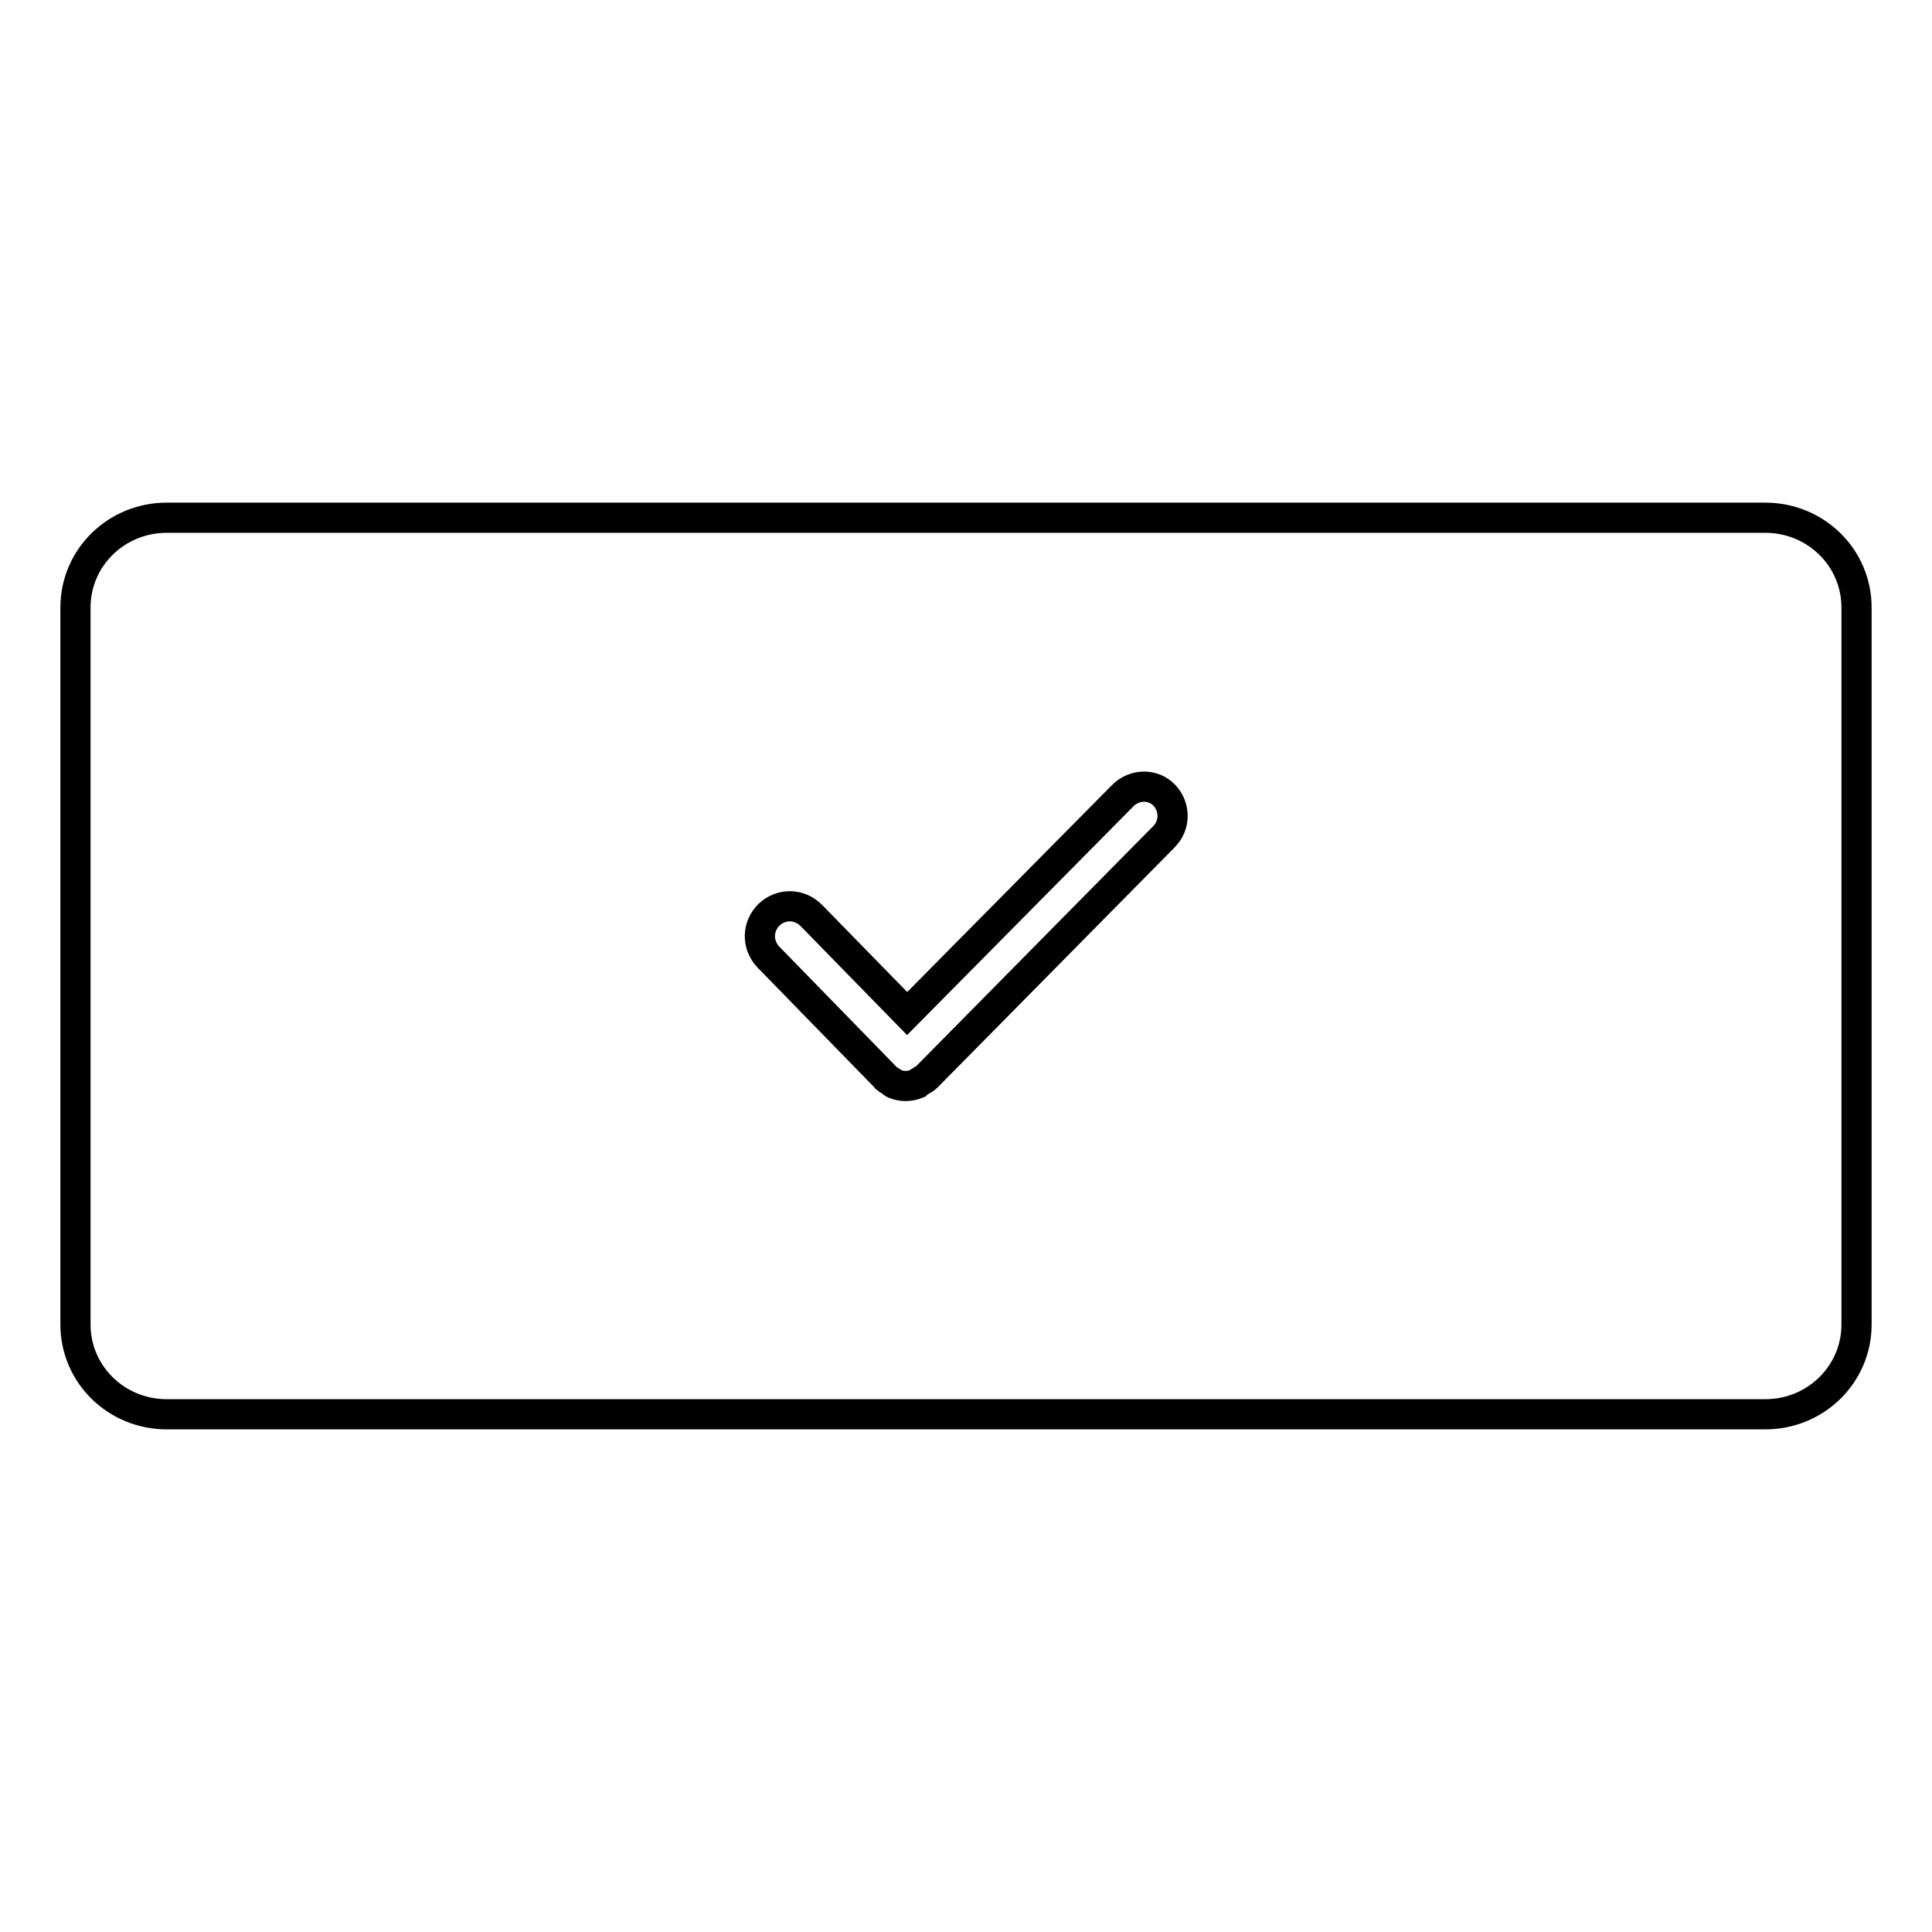 <?xml version="1.0" encoding="utf-8"?>
<!-- Svg Vector Icons : http://www.onlinewebfonts.com/icon -->
<!DOCTYPE svg PUBLIC "-//W3C//DTD SVG 1.1//EN" "http://www.w3.org/Graphics/SVG/1.1/DTD/svg11.dtd">
<svg version="1.1" xmlns="http://www.w3.org/2000/svg" xmlns:xlink="http://www.w3.org/1999/xlink" x="0px" y="0px" viewBox="0 0 256 256" enable-background="new 0 0 256 256" xml:space="preserve">
<g> <path stroke-width="4" fill-opacity="0" stroke="#000000"  d="M233.9,68.6H22.1c-6.7,0-12.1,5.3-12.1,11.9v95c0,6.6,5.4,11.9,12.1,11.9h211.8c6.7,0,12.1-5.3,12.1-11.9 v-95C246,73.9,240.6,68.6,233.9,68.6z M154.2,110.9l-31.4,31.8c0,0,0,0,0,0c0,0,0,0,0,0c-0.3,0.3-0.6,0.4-0.9,0.6 c-0.1,0.1-0.3,0.2-0.4,0.3c-0.5,0.2-1,0.3-1.5,0.3c-0.5,0-1-0.1-1.5-0.3c-0.2-0.1-0.3-0.2-0.4-0.3c-0.3-0.2-0.6-0.3-0.8-0.6 c0,0,0,0,0,0c0,0,0,0,0,0l-15.5-15.9c-1.5-1.6-1.5-4,0.1-5.6c1.6-1.5,4-1.5,5.6,0.1l12.7,13l28.6-28.9c1.5-1.5,4-1.6,5.5,0 C155.7,106.9,155.8,109.3,154.2,110.9z"/></g>
</svg>
